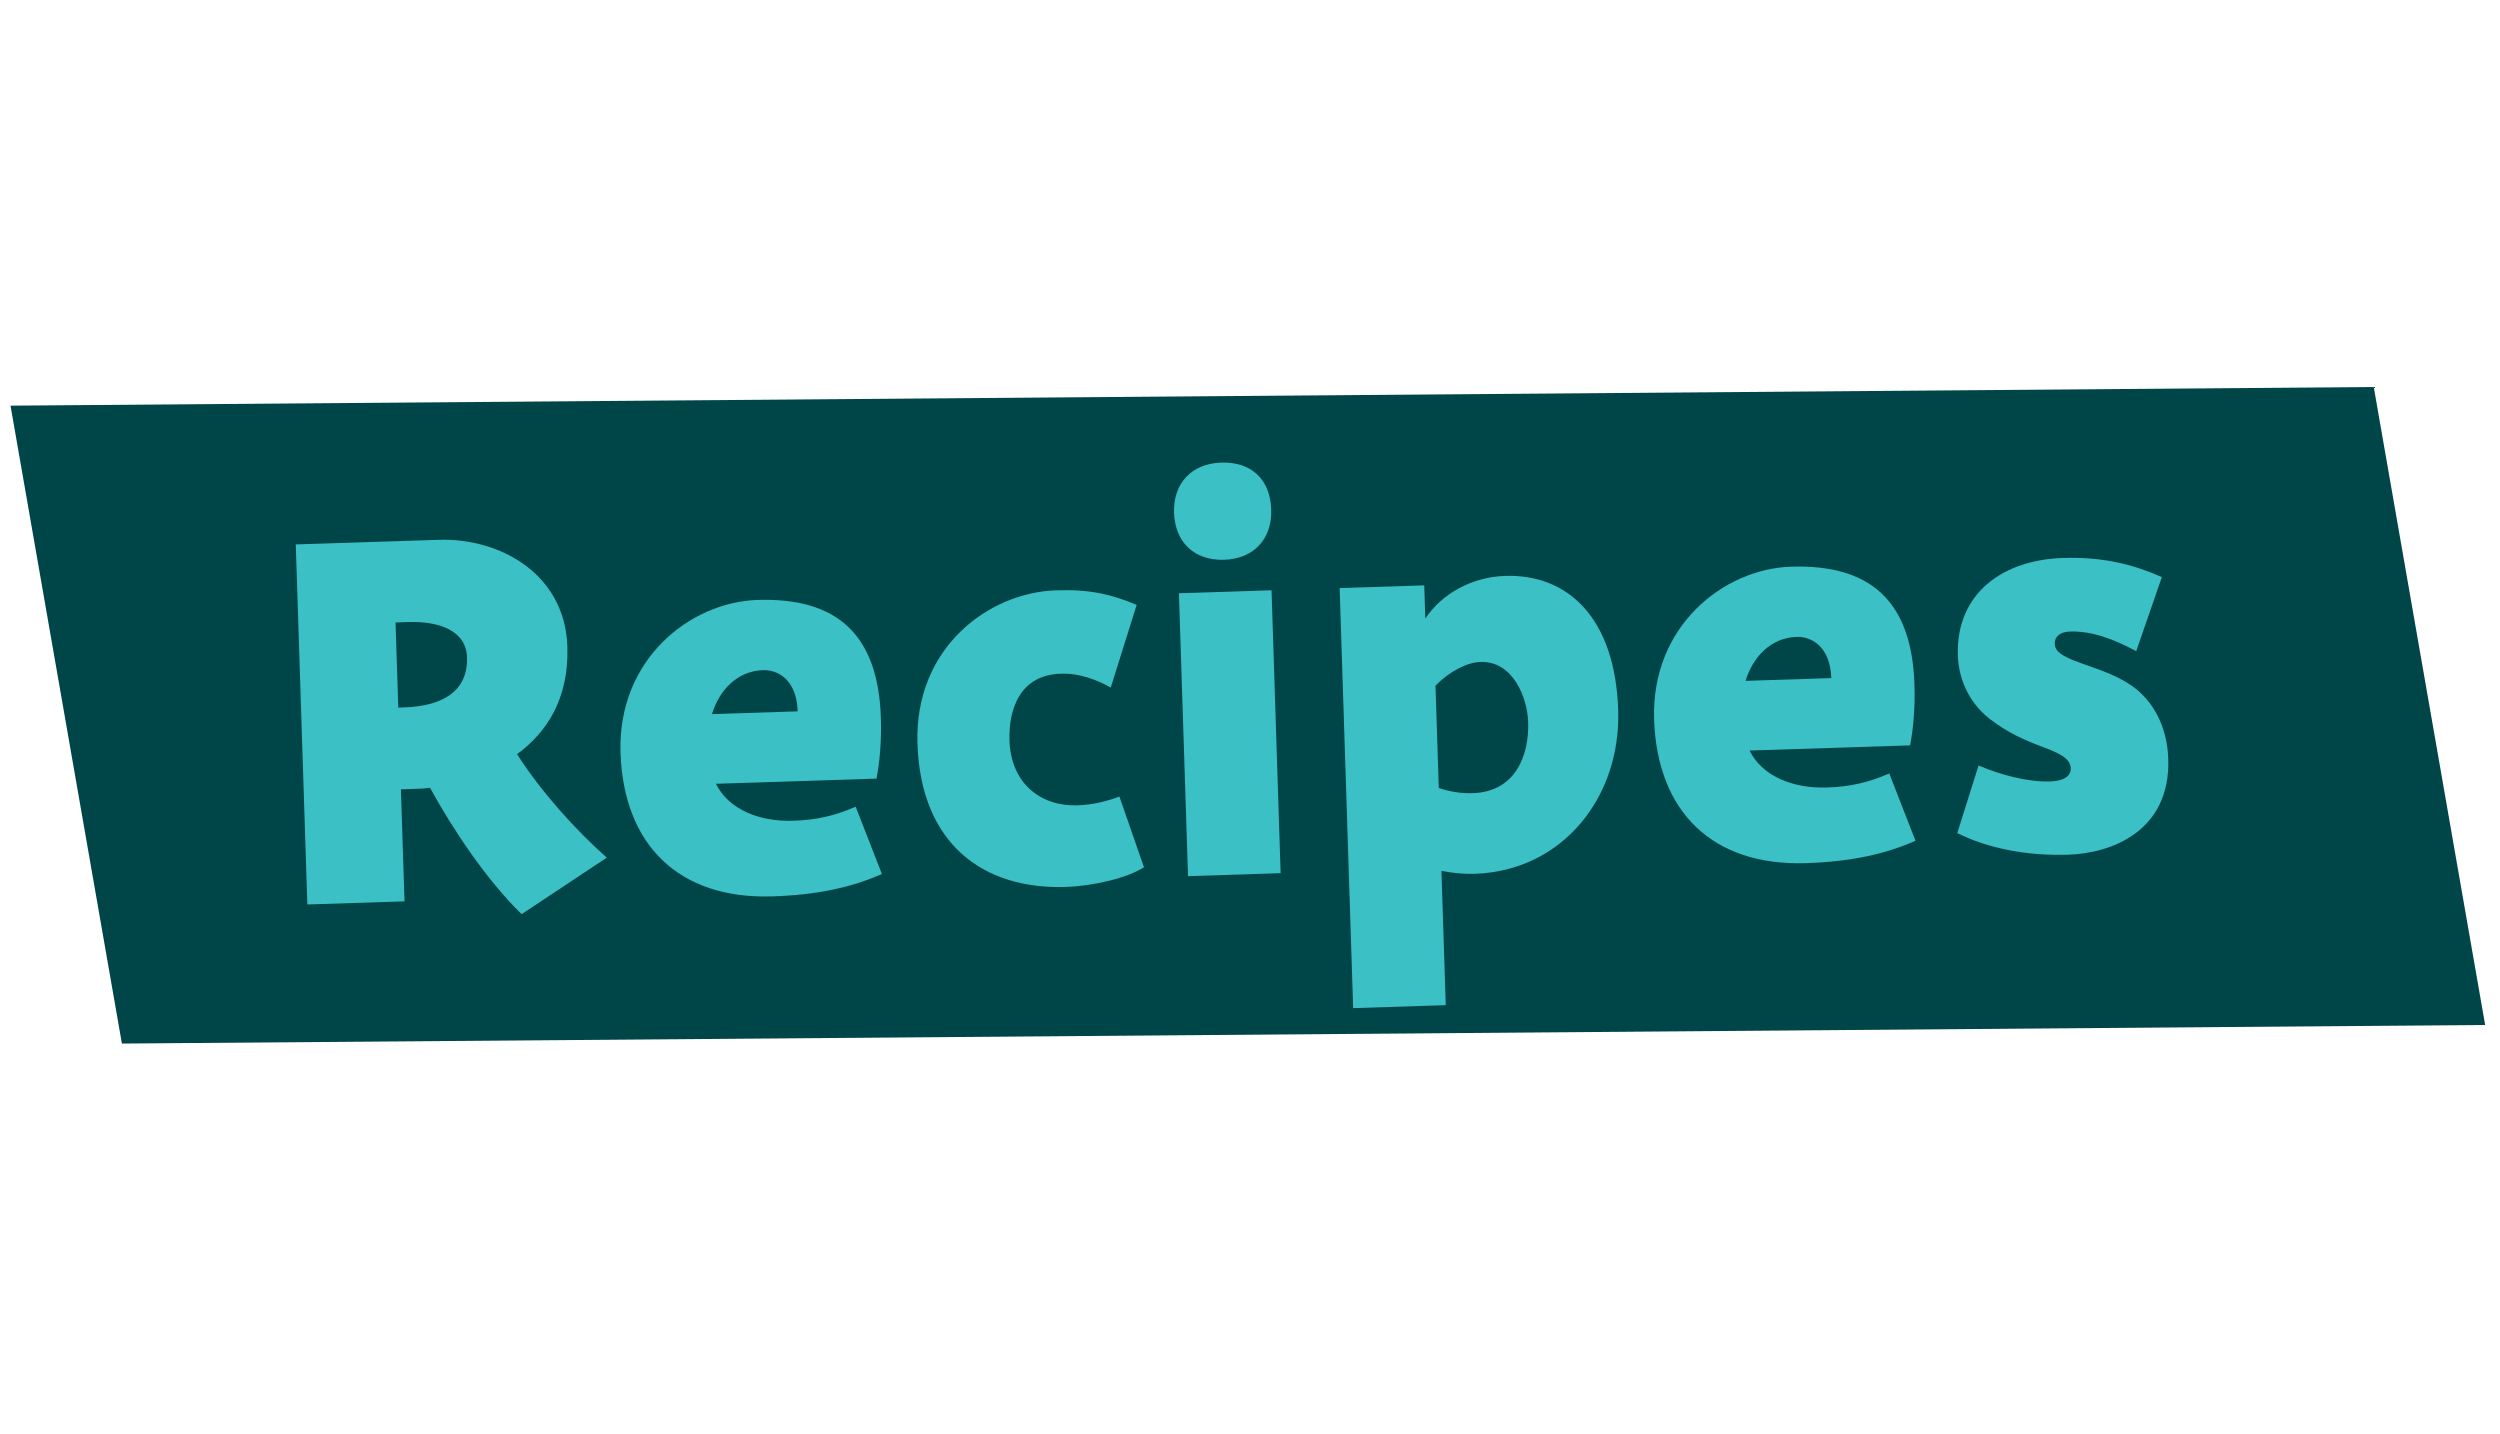 <svg xmlns="http://www.w3.org/2000/svg" width="136" height="78" viewBox="0 0 136 78" fill="none"><path d="M135.192 55.759L6.631 56.77L0.572 22.068L129.132 21.053L135.192 55.759Z" fill="#004649"></path><path d="M106.476 45.32L107.634 41.642C108.833 42.163 110.339 42.55 111.521 42.512C112.267 42.488 112.663 42.227 112.649 41.791C112.631 41.232 111.937 40.943 111.181 40.656C110.11 40.255 109.257 39.878 108.269 39.131C106.992 38.145 106.543 36.76 106.508 35.671C106.397 32.221 109.017 30.456 112.219 30.353C114.519 30.279 116.153 30.755 117.605 31.393L116.21 35.422C114.943 34.746 113.778 34.317 112.596 34.355C112.006 34.374 111.767 34.693 111.777 35.004C111.79 35.408 112.079 35.679 113.212 36.078C114.314 36.478 115.382 36.786 116.342 37.596C117.623 38.737 117.922 40.284 117.954 41.278C118.081 45.227 114.852 46.42 112.52 46.495C110.282 46.567 108.184 46.167 106.476 45.32Z" fill="#3BC1C5"></path><path d="M103.91 40.548L95.174 40.829C95.873 42.238 97.543 42.9 99.377 42.841C100.621 42.801 101.61 42.582 102.776 42.078L104.201 45.736C102.544 46.474 100.659 46.877 98.234 46.955C93.166 47.117 90.146 44.165 89.984 39.128C89.821 34.061 93.766 30.946 97.435 30.828C101.756 30.689 104 32.702 104.146 37.241C104.19 38.609 104.069 39.702 103.91 40.548ZM97.745 34.646C96.314 34.692 95.353 35.75 94.958 37.039L99.622 36.889C99.565 35.117 98.491 34.622 97.745 34.646Z" fill="#3BC1C5"></path><path d="M78.649 54.68L73.612 54.842L72.877 31.992L77.478 31.844L77.537 33.647C78.457 32.279 80.078 31.387 81.881 31.329C85.301 31.219 87.868 33.626 88.029 38.631C88.182 43.388 84.981 47.381 80.224 47.534C79.602 47.554 78.946 47.481 78.414 47.374L78.649 54.68ZM80.538 36.009C79.823 36.032 78.873 36.498 78.09 37.301L78.269 42.866C78.835 43.066 79.492 43.169 80.114 43.149C82.446 43.074 83.191 41.09 83.133 39.286C83.09 37.95 82.31 35.952 80.538 36.009Z" fill="#3BC1C5"></path><path d="M64.134 32.273L69.171 32.111L69.666 47.5L64.629 47.662L64.134 32.273ZM63.869 27.893C63.817 26.277 64.841 25.217 66.427 25.166C68.074 25.113 69.101 26.076 69.154 27.723C69.205 29.309 68.213 30.399 66.597 30.451C64.98 30.503 63.921 29.51 63.869 27.893Z" fill="#3BC1C5"></path><path d="M60.895 43.332L62.232 47.179C61.317 47.769 59.464 48.202 57.972 48.249C53.495 48.394 50.086 45.92 49.91 40.449C49.742 35.226 53.784 32.233 57.453 32.114C59.318 32.054 60.447 32.329 61.835 32.907L60.424 37.403C59.156 36.697 58.252 36.632 57.692 36.65C55.485 36.721 54.86 38.578 54.915 40.288C54.989 42.588 56.586 43.875 58.607 43.81C59.415 43.784 60.188 43.603 60.895 43.332Z" fill="#3BC1C5"></path><path d="M47.682 42.356L38.947 42.637C39.645 44.046 41.316 44.708 43.15 44.649C44.394 44.609 45.383 44.391 46.549 43.887L47.974 47.544C46.317 48.282 44.432 48.685 42.007 48.763C36.939 48.926 33.919 45.973 33.757 40.937C33.594 35.87 37.539 32.755 41.208 32.637C45.529 32.498 47.773 34.511 47.919 39.05C47.962 40.418 47.842 41.511 47.682 42.356ZM41.517 36.455C40.087 36.501 39.126 37.559 38.731 38.847L43.395 38.697C43.338 36.925 42.264 36.431 41.517 36.455Z" fill="#3BC1C5"></path><path d="M21.809 42.94L22.006 49.033L16.72 49.203L16.09 29.617L23.894 29.366C27.127 29.262 30.736 31.169 30.865 35.179C30.956 38.008 29.739 39.852 28.128 41.025C29.406 43.037 31.31 45.155 33.008 46.656L28.377 49.73C26.481 47.893 24.617 45.09 23.394 42.857C23.053 42.9 22.742 42.91 22.493 42.917L21.809 42.94ZM22.233 33.839L21.517 33.861L21.666 38.494L21.977 38.484C23.998 38.419 25.467 37.656 25.406 35.759C25.358 34.267 23.818 33.788 22.233 33.839Z" fill="#3BC1C5"></path></svg>
